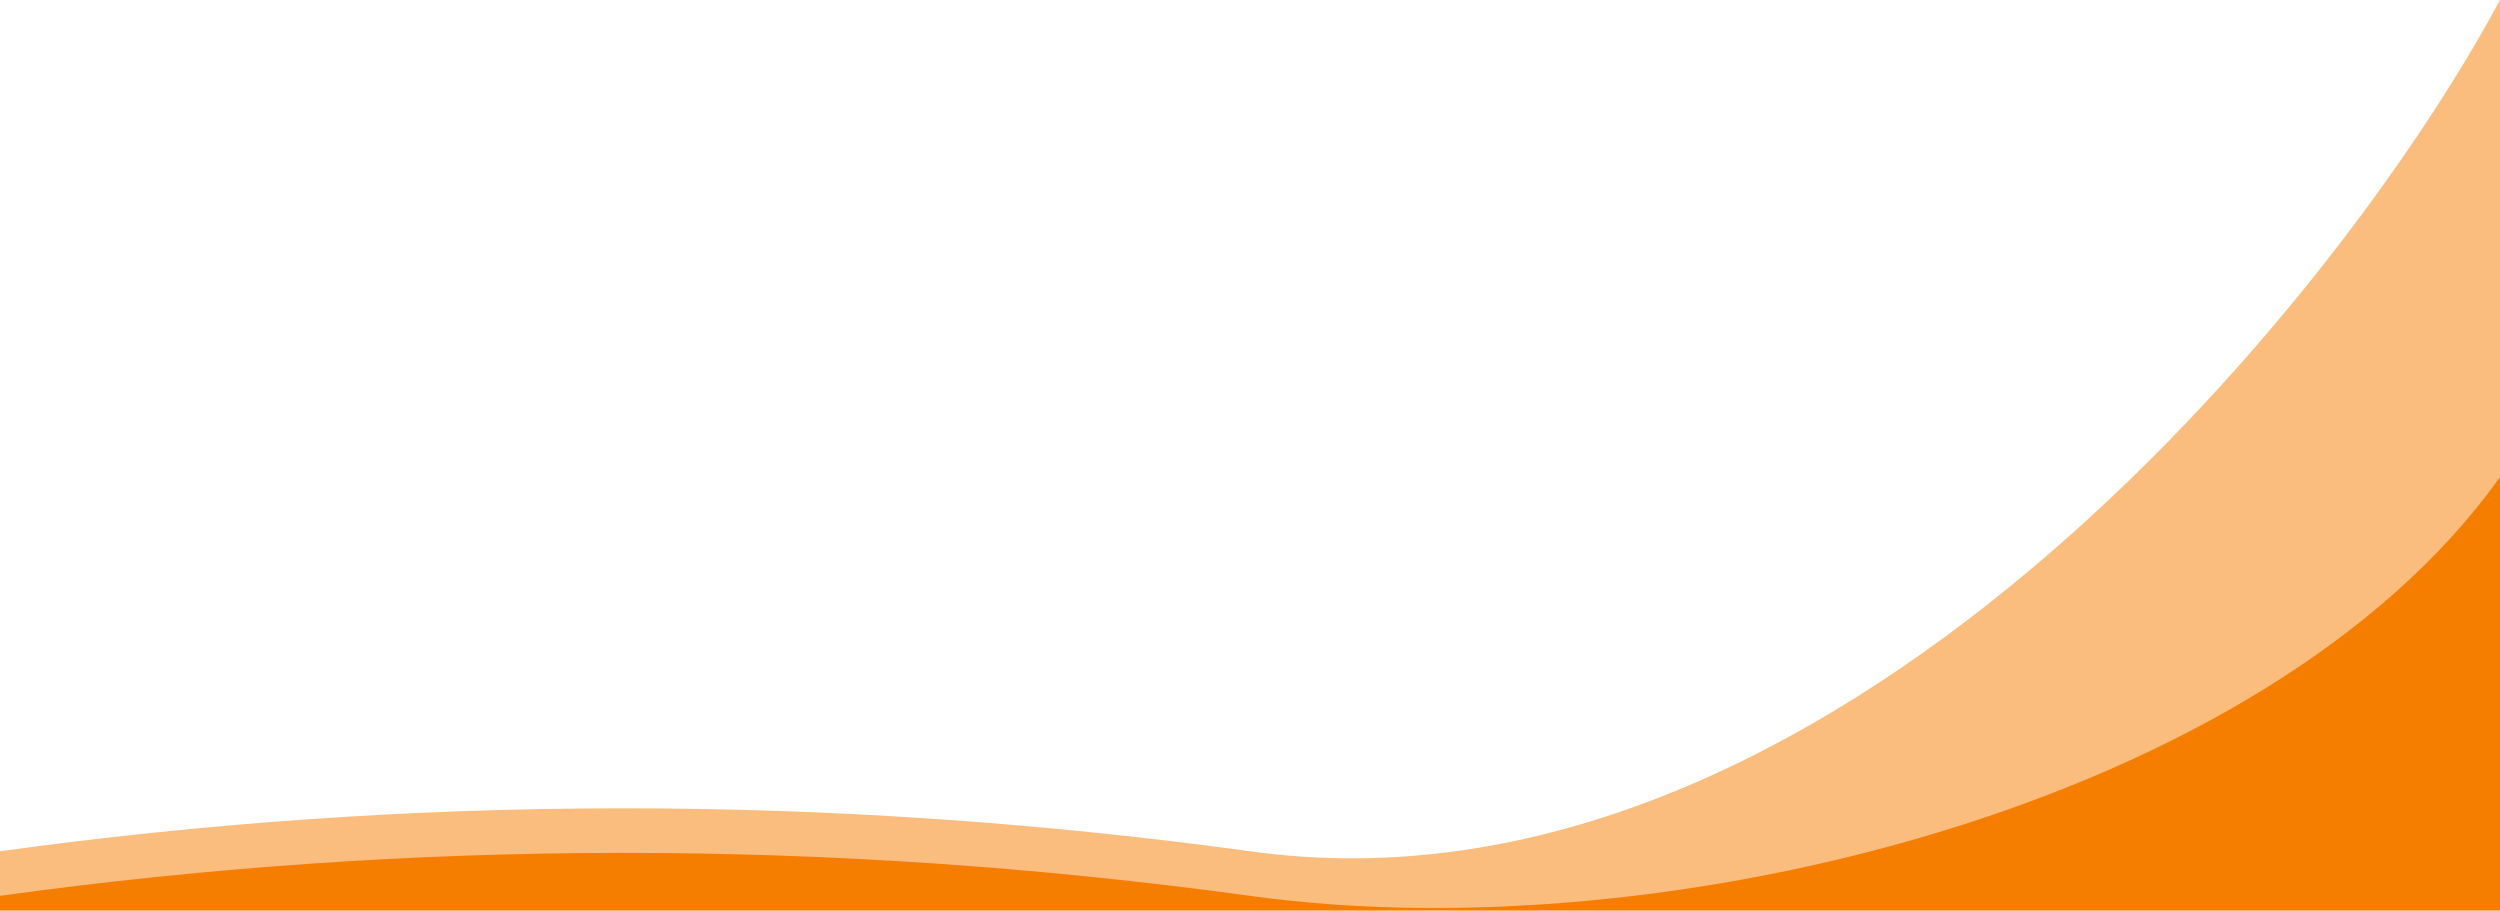 <?xml version="1.0" encoding="UTF-8" standalone="no"?>
<!DOCTYPE svg PUBLIC "-//W3C//DTD SVG 1.1//EN" "http://www.w3.org/Graphics/SVG/1.1/DTD/svg11.dtd">
<svg width="100%" height="100%" viewBox="0 0 2000 729" version="1.1" xmlns="http://www.w3.org/2000/svg" xmlns:xlink="http://www.w3.org/1999/xlink" xml:space="preserve" xmlns:serif="http://www.serif.com/" preserveAspectRatio="none" style="fill-rule:evenodd;clip-rule:evenodd;stroke-linejoin:round;stroke-miterlimit:2;">
    <path d="M0,681C326.169,636.01 659.244,634.39 1000,681C1460.3,745.297 1868.62,245.13 2000,0L2000,728.351L0,728.351L0,681Z" style="fill:rgb(245,126,0);fill-opacity:0.51;"/>
    <path d="M0,716.658C326.169,671.668 659.244,670.048 1000,716.658C1329.3,762.656 1812.62,644.787 2000,381.658L2000,728.351L0,728.351L0,716.658Z" style="fill:rgb(245,126,0);"/>
</svg>
